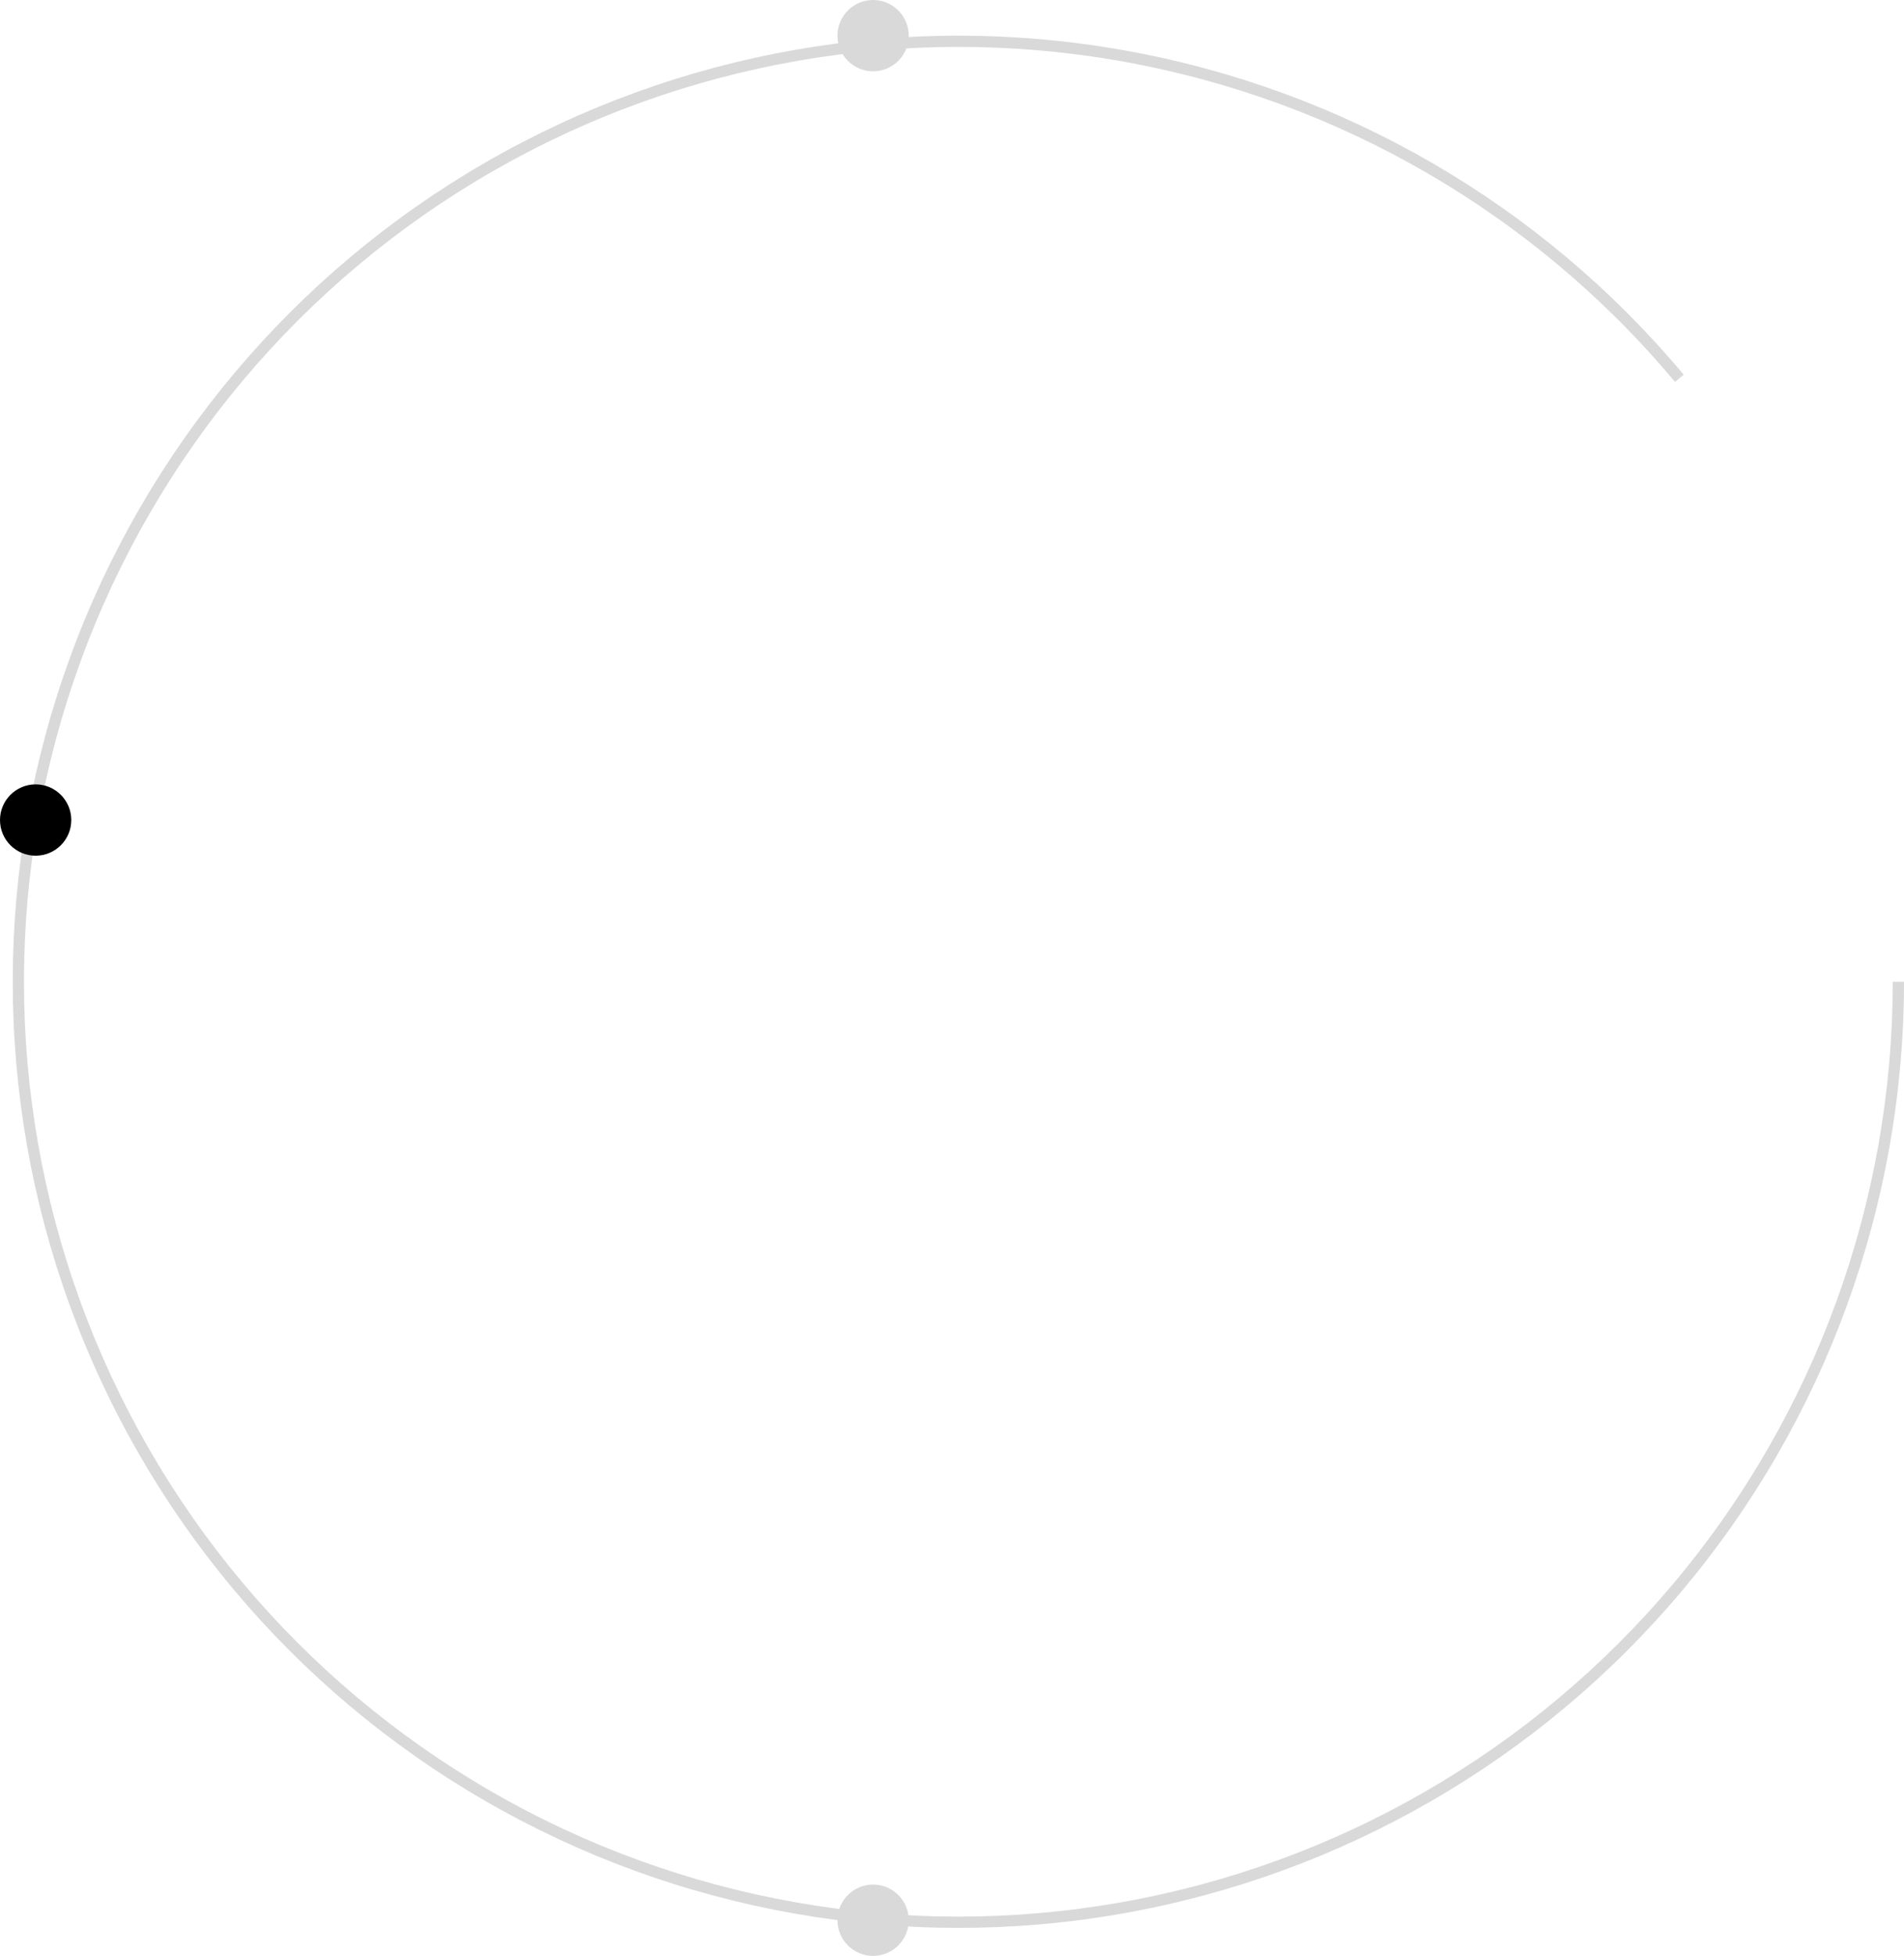 <?xml version="1.0" encoding="UTF-8"?> <svg xmlns="http://www.w3.org/2000/svg" width="748" height="768" viewBox="0 0 748 768" fill="none"><path d="M748 385.5C748 472.864 717.21 557.433 661.042 624.348C604.873 691.262 526.918 736.241 440.876 751.38C354.833 766.519 266.208 750.85 190.573 707.126C114.937 663.402 57.131 594.421 27.311 512.304C-2.509 430.186 -2.435 340.186 27.521 258.119C57.477 176.051 115.397 107.165 191.105 63.567C266.813 19.968 355.464 4.446 441.481 19.727C527.499 35.009 605.379 80.116 661.437 147.123L658.047 149.959C602.656 83.749 525.702 39.178 440.708 24.078C355.714 8.979 268.118 24.316 193.31 67.396C118.503 110.476 61.272 178.542 31.672 259.634C2.073 340.725 1.999 429.655 31.464 510.795C60.93 591.936 118.048 660.096 192.784 703.3C267.52 746.504 355.091 761.987 440.11 747.028C525.129 732.069 602.156 687.625 657.657 621.507C713.158 555.388 743.581 471.825 743.581 385.5H748Z" fill="#D9D9D9"></path><circle cx="343" cy="14" r="14" fill="#D9D9D9"></circle><circle cx="14" cy="322" r="14" fill="black"></circle><circle cx="343" cy="754" r="14" fill="#D9D9D9"></circle></svg> 